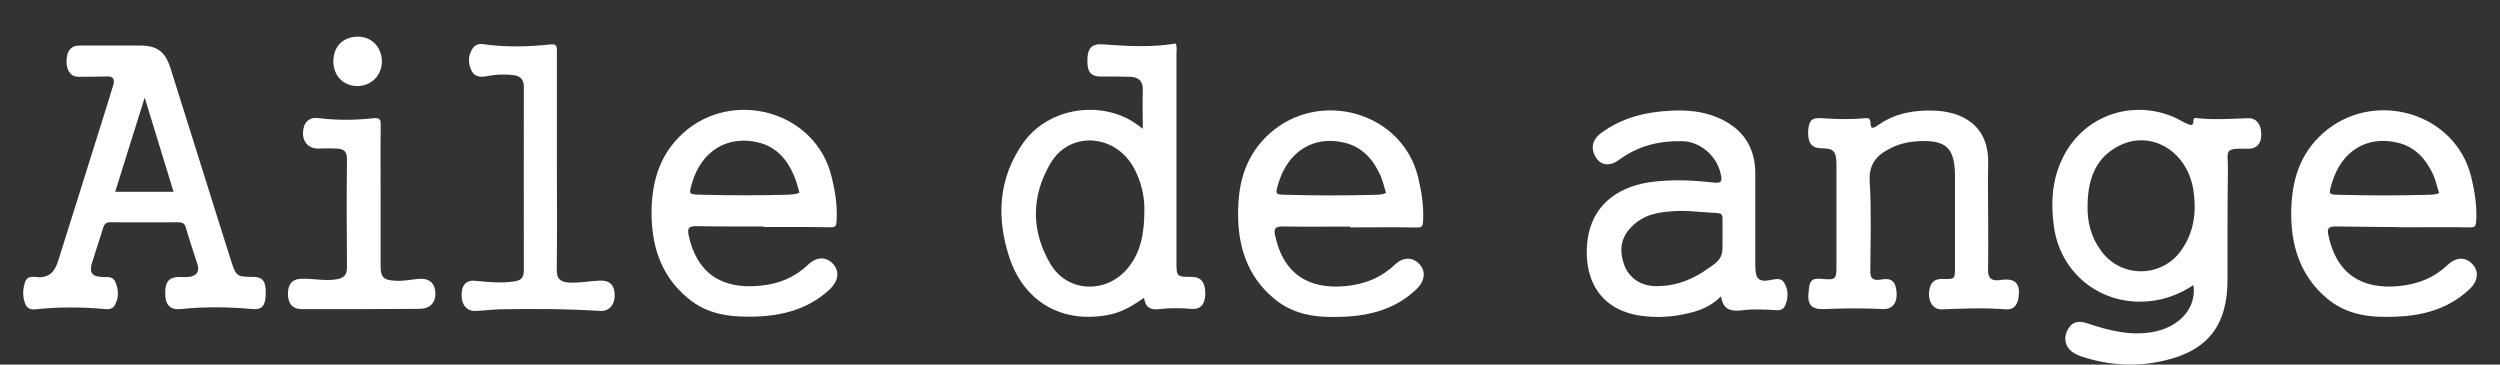 <?xml version="1.0" encoding="utf-8"?>
<!-- Generator: Adobe Illustrator 26.1.0, SVG Export Plug-In . SVG Version: 6.00 Build 0)  -->
<svg version="1.1" id="レイヤー_1" xmlns="http://www.w3.org/2000/svg" xmlns:xlink="http://www.w3.org/1999/xlink" x="0px"
   y="0px" viewBox="0 0 240 35" style="enable-background:new 0 0 240 35;" xml:space="preserve">
<rect x="0" y="0" width="240" height="35" fill="#333333" stroke="none"/>
<style type="text/css">
  .st0{fill-rule:evenodd;clip-rule:evenodd;fill:#FFFFFF;}
</style>
<g>
  <g>
    <path class="st0" d="M24.32,26.58c-1.58,0-1.67-0.05-2.15-1.59c-1.04-3.26-2.06-6.54-3.09-9.82c-0.9-2.88-1.81-5.73-2.71-8.61
      c-0.52-1.63-1.29-2.19-2.97-2.19c-0.88,0-1.76,0-2.63,0c-1.06,0-2.11,0-3.17,0c-0.77,0-1.2,0.52-1.21,1.46
      C6.36,6.76,6.79,7.36,7.5,7.37c0.92,0,1.82,0,2.73-0.03c0.66-0.04,0.81,0.28,0.64,0.84c-0.22,0.74-0.46,1.48-0.69,2.24
      c-1.51,4.84-3.05,9.7-4.58,14.57c-0.26,0.82-0.63,1.55-1.68,1.62c-0.56,0.04-1.26-0.31-1.54,0.54c-0.18,0.6-0.21,1.16-0.04,1.78
      c0.16,0.56,0.44,0.82,1.03,0.77c2.23-0.24,4.46-0.24,6.69-0.03c0.39,0.04,0.75,0,0.96-0.37c0.39-0.7,0.37-1.43,0.09-2.16
      c-0.24-0.65-0.78-0.52-1.3-0.55c-0.97-0.02-1.26-0.42-0.98-1.35c0.33-1.1,0.73-2.23,1.06-3.33c0.12-0.4,0.28-0.59,0.75-0.57
      c2.14,0.01,4.29,0.01,6.44,0c0.44,0,0.64,0.09,0.77,0.54c0.33,1.17,0.73,2.3,1.09,3.44c0.24,0.74-0.03,1.15-0.78,1.26
      c-0.31,0.04-0.61,0.01-0.92,0.01c-0.99,0-1.39,0.44-1.38,1.54c0,1.13,0.45,1.65,1.5,1.54c2.28-0.24,4.58-0.21,6.86,0
      c0.93,0.09,1.26-0.32,1.29-1.41C25.54,27.01,25.26,26.6,24.32,26.58z M11.06,18.41c0.93-2.96,1.83-5.88,2.83-9.04
      c0.97,3.16,1.86,6.08,2.77,9.04C14.76,18.41,12.96,18.41,11.06,18.41z"/>
    <path class="st0" d="M215.77,11.35c-1.56,0.05-3.1,0.16-4.7,0.01c-0.17-0.03-0.5-0.13-0.5,0.2c0.01,0.58-0.24,0.49-0.8,0.24
      c-0.36-0.17-0.7-0.4-1.08-0.56c-4.23-1.79-8.91-0.01-10.79,4.17c-0.9,1.98-1.03,4.06-0.74,6.21c0.52,4.27,3.97,7.31,8.22,7.34
      c1.93,0.01,3.62-0.56,5.19-1.59c0.31,2.24-1.37,3.99-3.74,4.47c-2.26,0.45-4.38-0.11-6.48-0.81c-0.73-0.24-1.38-0.2-1.8,0.53
      c-0.48,0.77-0.33,1.67,0.33,2.19c0.3,0.21,0.64,0.37,0.97,0.48c2.6,0.86,5.28,1.02,7.95,0.38c4.21-0.98,6.04-3.45,6.04-7.75
      c0-3.57-0.01-7.11,0.04-10.68c0.01-1.71-0.48-1.97,1.91-1.9c0.85,0.03,1.34-0.53,1.29-1.45
      C217.06,11.89,216.58,11.31,215.77,11.35z M209.24,24.25c-1.94,2.44-5.66,2.39-7.52-0.15c-0.97-1.3-1.37-2.8-1.31-4.4
      c0.02-2.3,0.65-4.37,2.75-5.56c3.1-1.81,6.75,0.21,7.39,4.02C210.9,20.33,210.64,22.43,209.24,24.25z"/>
    <path class="st0" d="M114.33,26.58c-1.35,0-1.39-0.04-1.39-1.44c0-6.65,0-13.31,0-19.96c0-0.32,0.08-0.68-0.08-1
      c-2.34,0.39-4.65,0.25-6.97,0.08c-1.09-0.08-1.49,0.36-1.5,1.51c-0.03,1.2,0.37,1.61,1.45,1.58c0.87,0,1.75-0.01,2.61,0.02
      c0.8,0.01,1.29,0.38,1.26,1.27c-0.04,1.2,0,2.38,0,3.72c-0.32-0.24-0.48-0.36-0.65-0.48c-3.37-2.32-8.39-1.55-10.79,1.78
      c-2.45,3.42-2.64,7.26-1.34,11.15c1.46,4.27,5.15,6.29,9.58,5.4c1.22-0.25,2.27-0.89,3.32-1.62c0.11,0.94,0.64,1.17,1.42,1.09
      c1.02-0.12,2.03-0.12,3.08-0.03c0.94,0.08,1.35-0.41,1.38-1.46C115.7,27.06,115.29,26.57,114.33,26.58z M108.23,25.79
      c-2.06,2.44-5.77,2.29-7.39-0.45c-1.86-3.15-1.86-6.49,0-9.65c1.8-3.08,6.05-2.88,7.91,0.25c0.83,1.42,1.14,2.99,1.11,4.25
      C109.86,22.47,109.49,24.29,108.23,25.79z"/>
    <path class="st0" d="M237.35,25.35c-0.65-0.69-1.55-0.7-2.37,0.08c-1.3,1.23-2.83,1.84-4.62,2.03c-3.74,0.37-6.08-1.26-6.83-4.86
      c-0.14-0.58-0.06-0.86,0.66-0.86c2.14,0.04,6.5,0.05,6.5,0.08c2.17,0,4.3-0.03,6.42,0.01c0.47,0,0.56-0.1,0.6-0.53
      c0.1-1.46-0.13-2.88-0.47-4.3c-1.53-6.29-9.49-8.48-14.27-4.18c-2.19,1.98-2.94,4.46-3.01,7.35c-0.07,3.32,0.82,6.28,3.43,8.48
      c1.92,1.61,4.2,1.86,6.57,1.75c2.67-0.09,5.11-0.75,7.12-2.65C237.91,26.97,238,26.04,237.35,25.35z M223.86,17.59
      c0.89-3.07,3.35-4.61,6.33-3.89c1.7,0.41,2.71,1.59,3.41,3.09c0.24,0.56,0.35,1.14,0.56,1.73c-0.33,0.17-0.7,0.17-1.03,0.18
      c-2.84,0.08-5.68,0.08-8.52,0C223.54,18.69,223.53,18.66,223.86,17.59z"/>
    <path class="st0" d="M191.98,26.89c-0.74,0.09-1.14-0.12-1.13-0.97c0.04-1.82,0.01-3.64,0.01-5.44c0-1.54-0.03-3.09,0-4.63
      c0.16-3.86-2.55-5.15-5.21-5.23c-1.89-0.07-3.72,0.25-5.34,1.38c-0.24,0.16-0.73,0.58-0.74-0.15c0-0.6-0.33-0.53-0.66-0.49
      c-1.35,0.12-2.67,0.08-3.98-0.01c-1.04-0.08-1.29,0.21-1.35,1.31c-0.02,1.12,0.37,1.58,1.35,1.58c1.09,0.01,1.33,0.28,1.37,1.42
      c0,3.32,0,6.65,0,9.98c0,1.14-0.12,1.26-1.28,1.14c-1.21-0.13-1.3,0.2-1.4,1.3c-0.14,1.21,0.33,1.65,1.55,1.59
      c1.87-0.08,3.74-0.09,5.61,0c0.89,0.04,1.38-0.61,1.29-1.63c-0.09-1.02-0.48-1.38-1.44-1.21c-0.77,0.15-1.13-0.05-1.08-0.9
      c0.02-2.84,0.11-5.71-0.06-8.53c-0.1-1.78,0.8-2.59,2.12-3.23c0.79-0.37,1.61-0.56,2.48-0.61c2.77-0.16,3.59,0.64,3.59,3.41
      c0,2.88,0,5.76,0,8.63c0,1.21,0,1.21-1.21,1.18c-0.84-0.03-1.25,0.45-1.29,1.43c-0.01,0.89,0.47,1.5,1.21,1.49
      c2.08-0.08,4.12-0.17,6.16,0c0.73,0.05,1.05-0.35,1.2-0.98C194.02,27.22,193.51,26.65,191.98,26.89z"/>
    <path class="st0" d="M57.56,26.94c-0.97,0.04-1.91,0.23-2.89,0.19c-0.81-0.04-1.25-0.32-1.22-1.26c0.04-3.47,0.01-6.92,0.01-10.35
      c0-3.52,0-7.02,0-10.54c0-0.45,0.04-0.81-0.65-0.71c-2.12,0.22-4.27,0.28-6.41-0.03c-0.45-0.07-0.83,0.08-1.08,0.49
      c-0.4,0.66-0.39,1.38-0.05,2.07c0.36,0.68,1,0.61,1.58,0.49c0.81-0.16,1.64-0.17,2.43-0.08c0.65,0.08,1.01,0.39,1.01,1.13
      c-0.01,5.87-0.01,11.73,0,17.61c0,0.69-0.27,0.98-0.91,1.06c-1.25,0.2-2.47,0.07-3.72-0.05c-0.89-0.11-1.34,0.38-1.35,1.34
      c-0.01,0.95,0.49,1.59,1.34,1.55c0.78-0.03,1.55-0.13,2.34-0.16c3.19-0.05,6.4-0.05,9.6,0.16c0.93,0.05,1.46-0.64,1.42-1.61
      C58.97,27.34,58.52,26.9,57.56,26.94z"/>
    <path class="st0" d="M40.07,26.78c-0.74,0.08-1.5,0.24-2.24,0.16c-1-0.05-1.29-0.36-1.29-1.34c0-2.23,0-4.47,0-6.7
      c0-2.31-0.03-4.59,0.01-6.9c0.01-0.57-0.13-0.7-0.7-0.65c-1.74,0.19-3.49,0.21-5.23-0.01c-0.93-0.12-1.48,0.37-1.53,1.34
      c-0.05,0.94,0.53,1.58,1.43,1.58c0.64-0.02,1.29-0.03,1.9,0.01c0.6,0.04,0.89,0.29,0.89,0.98c-0.04,3.48-0.03,6.94,0,10.43
      c0,0.73-0.31,1.01-0.97,1.13c-1.13,0.2-2.23-0.08-3.34-0.05c-0.91,0.01-1.33,0.45-1.36,1.39c-0.01,1,0.45,1.53,1.37,1.53
      c3.74,0,7.48,0,11.24-0.03c1.02,0,1.58-0.57,1.55-1.55C41.74,27.13,41.17,26.66,40.07,26.78z"/>
    <path class="st0" d="M34.31,8.26c1.33,0,2.34-1.01,2.35-2.35c0-1.37-0.96-2.38-2.28-2.39C32.93,3.52,32,4.46,32,5.91
      C32.02,7.29,32.97,8.26,34.31,8.26z"/>
    <path class="st0" d="M136.26,25.35c-0.65-0.69-1.56-0.7-2.38,0.08c-1.3,1.23-2.84,1.84-4.62,2.03c-3.74,0.37-6.09-1.26-6.85-4.86
      c-0.13-0.58-0.05-0.86,0.67-0.86c2.17,0.04,4.35,0.01,6.53,0.01c0,0.03,0,0.04,0,0.08c2.15,0,4.28-0.03,6.43,0.01
      c0.44,0,0.54-0.1,0.57-0.53c0.1-1.46-0.14-2.88-0.47-4.3c-1.54-6.29-9.49-8.48-14.27-4.18c-2.19,1.98-2.96,4.46-3.01,7.35
      c-0.07,3.32,0.81,6.28,3.44,8.48c1.92,1.61,4.19,1.86,6.57,1.75c2.68-0.09,5.12-0.75,7.11-2.65
      C136.8,26.97,136.9,26.04,136.26,25.35z M122.73,17.59c0.92-3.07,3.4-4.61,6.35-3.89c1.7,0.41,2.73,1.59,3.42,3.09
      c0.25,0.56,0.37,1.14,0.56,1.73c-0.34,0.17-0.67,0.17-1.01,0.18c-2.84,0.08-5.68,0.08-8.52,0
      C122.42,18.69,122.4,18.66,122.73,17.59z"/>
    <path class="st0" d="M79.96,25.32c-0.65-0.69-1.55-0.7-2.37,0.08c-1.32,1.25-2.83,1.86-4.62,2.03c-3.77,0.37-6.09-1.26-6.86-4.84
      c-0.12-0.6-0.04-0.88,0.66-0.88c2.18,0.04,4.37,0.03,6.53,0.03c0,0.01,0,0.04,0,0.05c2.15,0,4.29-0.01,6.44,0.03
      c0.45,0,0.54-0.12,0.57-0.56c0.09-1.46-0.12-2.88-0.48-4.3c-1.52-6.3-9.5-8.48-14.25-4.18c-2.19,1.98-2.96,4.49-3.03,7.35
      c-0.05,3.32,0.82,6.28,3.47,8.48c1.89,1.62,4.18,1.86,6.55,1.78c2.67-0.09,5.13-0.77,7.11-2.64
      C80.52,26.94,80.6,26.01,79.96,25.32z M66.44,17.56c0.9-3.08,3.4-4.59,6.34-3.89c1.7,0.41,2.75,1.58,3.41,3.11
      c0.25,0.53,0.39,1.14,0.56,1.71c-0.33,0.17-0.66,0.17-0.99,0.2c-2.84,0.08-5.68,0.08-8.53,0C66.12,18.66,66.11,18.66,66.44,17.56z
      "/>
    <path class="st0" d="M170.08,26.86c-1.23,0.27-1.57-0.05-1.57-1.34c0-2.96,0-5.92,0-8.86c0-2.55-1.22-4.34-3.56-5.35
      c-1.49-0.65-3.07-0.77-4.62-0.68c-2.38,0.12-4.64,0.68-6.62,2.14c-0.89,0.65-1.05,1.56-0.44,2.44c0.49,0.69,1.33,0.77,2.22,0.09
      c1.78-1.3,3.79-1.79,5.97-1.75c1.77,0.01,3.42,1.47,3.74,3.21c0.14,0.6,0.08,0.85-0.66,0.77c-2.08-0.24-4.15-0.33-6.23-0.03
      c-3.31,0.52-5.47,2.42-5.9,5.48c-0.44,3.29,0.78,6.73,5.16,7.34c1.49,0.2,2.98,0.12,4.47-0.24c1.13-0.26,2.19-0.65,3.18-1.63
      c0.21,1.39,1.05,1.45,2.09,1.33c0.91-0.12,1.87-0.07,2.82-0.03c0.51,0.04,1,0.13,1.24-0.41c0.32-0.73,0.33-1.49-0.08-2.18
      C171.03,26.68,170.56,26.77,170.08,26.86z M163.41,26.16c-1.37,0.86-2.89,1.35-4.54,1.31c-1.38-0.05-2.47-0.78-2.93-2
      c-0.51-1.36-0.38-2.63,0.68-3.69c1.14-1.16,2.47-1.41,3.98-1.5c1.25-0.11,2.58,0.09,3.79,0.14c0.71,0.06,0.97,0,0.97,0.56
      c0,0.4,0,2.14,0,2.76C165.36,24.9,164.87,25.19,163.41,26.16z"/>
  </g>
</g>
</svg>
